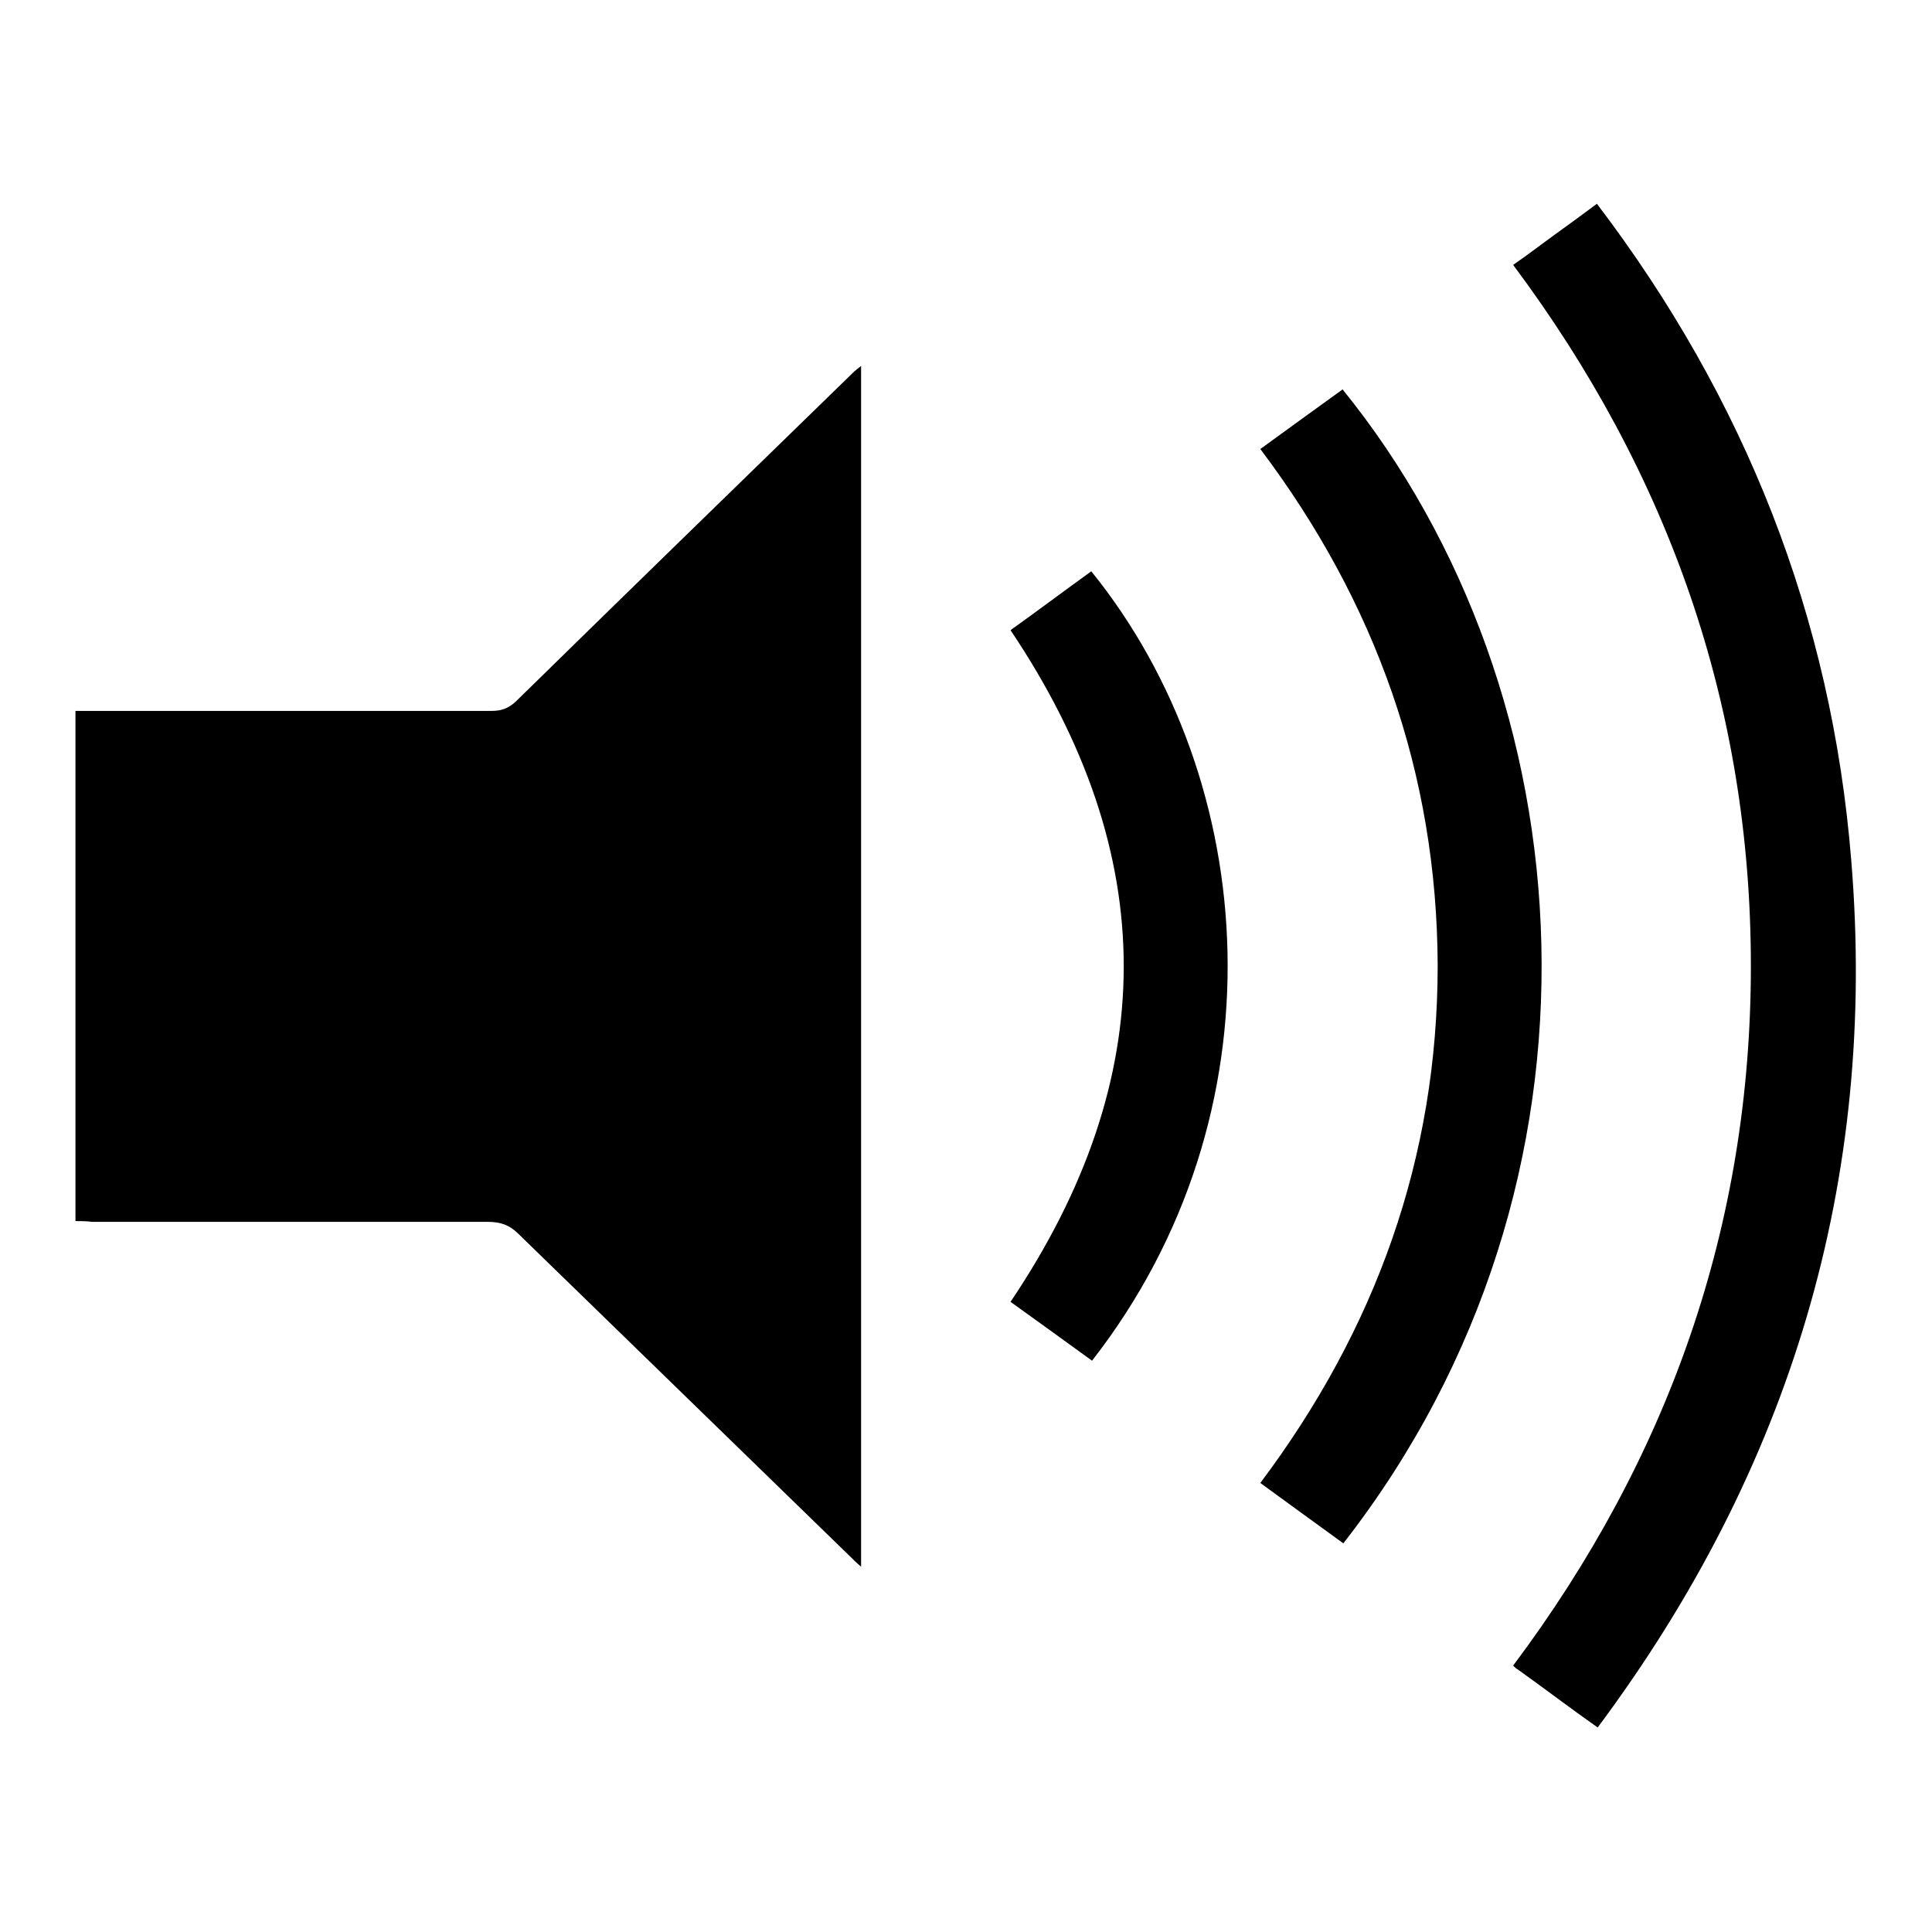 <?xml version="1.0" encoding="utf-8"?>
<!-- Svg Vector Icons : http://www.onlinewebfonts.com/icon -->
<!DOCTYPE svg PUBLIC "-//W3C//DTD SVG 1.1//EN" "http://www.w3.org/Graphics/SVG/1.1/DTD/svg11.dtd">
<svg version="1.1" xmlns="http://www.w3.org/2000/svg" xmlns:xlink="http://www.w3.org/1999/xlink" x="0px" y="0px" viewBox="0 0 256 256" enable-background="new 0 0 256 256" xml:space="preserve">
<g><g><path fill="#000000" d="M10,161.8c0-22.6,0-45,0-67.6c0.7,0,1.3,0,2,0c17.7,0,35.4,0,53.1,0c1.3,0,2.2-0.3,3.2-1.2c14.7-14.4,29.5-28.8,44.3-43.2c0.4-0.4,0.8-0.8,1.5-1.3c0,53.1,0,106,0,159.1c-0.7-0.6-1.2-1.1-1.6-1.5c-14.6-14.2-29.2-28.4-43.8-42.6c-1.2-1.2-2.4-1.6-4.1-1.6c-17.5,0-35,0-52.4,0C11.4,161.8,10.7,161.8,10,161.8z"/><path fill="#000000" d="M211.7,228.9c-3.7-2.6-7.1-5.2-10.6-7.7c-0.2-0.1-0.3-0.2-0.6-0.5c20.6-27.5,31.5-58.3,31.5-92.7c0-34.5-10.9-65.3-31.5-92.9c1.9-1.3,3.7-2.7,5.5-4c1.8-1.3,3.6-2.6,5.6-4.1c19.6,25.8,31.1,54.7,33.7,87C248.8,156.5,237.2,194.7,211.7,228.9z"/><path fill="#000000" d="M167,59.5c3.7-2.7,7.3-5.3,10.9-7.9c32.6,40.2,37.6,104.8,0.1,152.9c-3.6-2.6-7.3-5.3-11-8c15.3-20.4,23.5-43.1,23.5-68.6C190.4,102.5,182.3,79.8,167,59.5z"/><path fill="#000000" d="M133.9,83.5c3.5-2.5,7.1-5.2,10.7-7.8c22.5,27.8,25.6,71.9,0.1,104.6c-3.6-2.6-7.3-5.3-10.8-7.8C153.9,142.8,153.9,113.3,133.9,83.5z"/></g></g>
</svg>